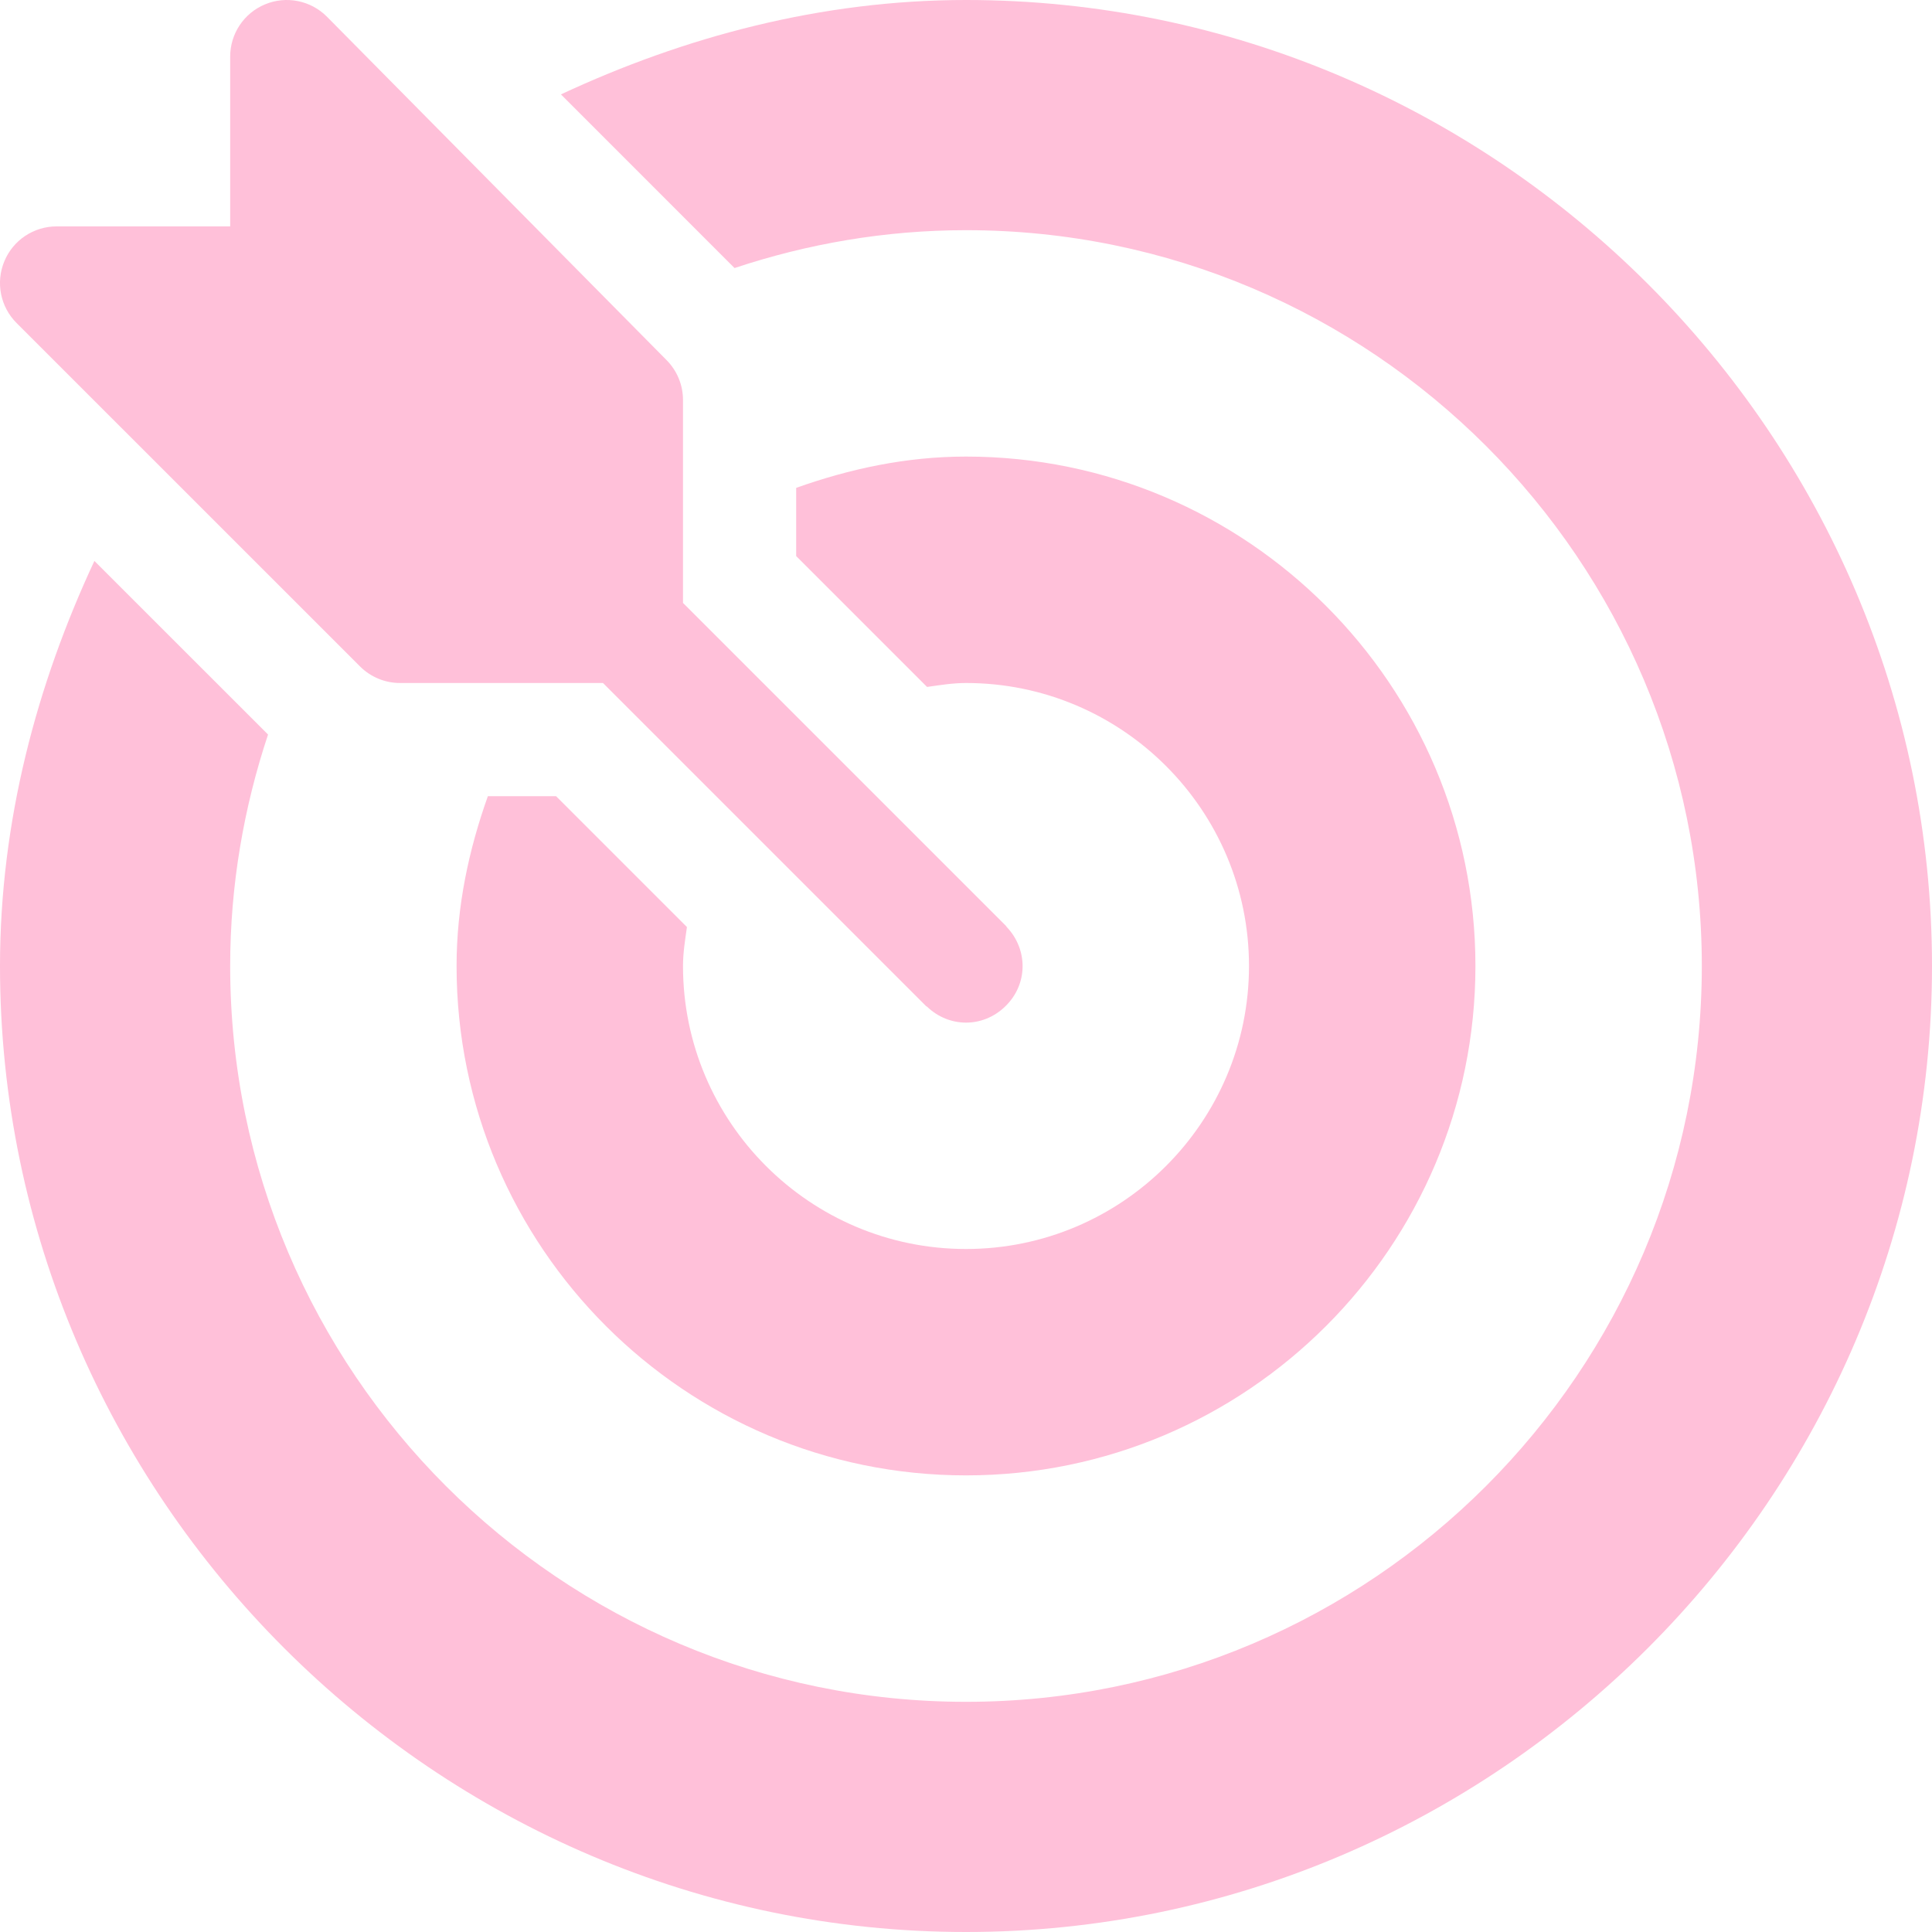 <svg width="50" height="50" viewBox="0 0 50 50" fill="none" xmlns="http://www.w3.org/2000/svg">
<g clip-path="url(#clip0_1374_68)">
<path d="M26.055 23.992C26.047 23.984 26.044 23.973 26.036 23.964L17.676 15.604V10.351C17.676 9.962 17.521 9.59 17.247 9.316L8.458 0.429C8.04 0.011 7.409 -0.116 6.861 0.112C6.313 0.338 5.957 0.873 5.957 1.465V5.859H1.465C0.873 5.859 0.338 6.215 0.112 6.763C-0.116 7.311 0.01 7.941 0.429 8.36L9.316 17.246C9.591 17.521 9.963 17.676 10.352 17.676H15.605L23.964 26.035C23.973 26.044 23.984 26.046 23.993 26.054C24.563 26.599 25.43 26.606 26.007 26.054C26.616 25.474 26.602 24.566 26.055 23.992Z" fill="#FFC0D9"/>
<path d="M25 0C21.252 0 17.708 0.954 14.517 2.443L19.01 6.937C20.896 6.31 22.906 5.957 25 5.957C35.5 5.957 44.043 14.5 44.043 25C44.043 35.5 35.5 44.043 25 44.043C14.5 44.043 5.957 35.5 5.957 25C5.957 22.906 6.31 20.896 6.937 19.01L2.443 14.517C0.954 17.708 0 21.252 0 25C0 38.731 11.268 50 25 50C38.731 50 50 38.731 50 25C50 11.268 38.731 0 25 0Z" fill="#FFC0D9"/>
<path d="M25 11.816C23.452 11.816 21.987 12.134 20.605 12.626V14.391L23.992 17.778C24.324 17.731 24.655 17.676 25 17.676C29.038 17.676 32.324 20.962 32.324 25C32.324 29.038 29.038 32.324 25 32.324C20.962 32.324 17.676 29.038 17.676 25C17.676 24.655 17.731 24.324 17.778 23.992L14.391 20.605H12.626C12.134 21.987 11.816 23.452 11.816 25C11.816 32.27 17.73 38.183 25 38.183C32.27 38.183 38.184 32.27 38.184 25C38.184 17.73 32.27 11.816 25 11.816Z" fill="#FFC0D9"/>
</g>
<defs>
<clipPath id="clip0_1374_68">
<rect width="50" height="50" fill="white"/>
</clipPath>
</defs>
</svg>
